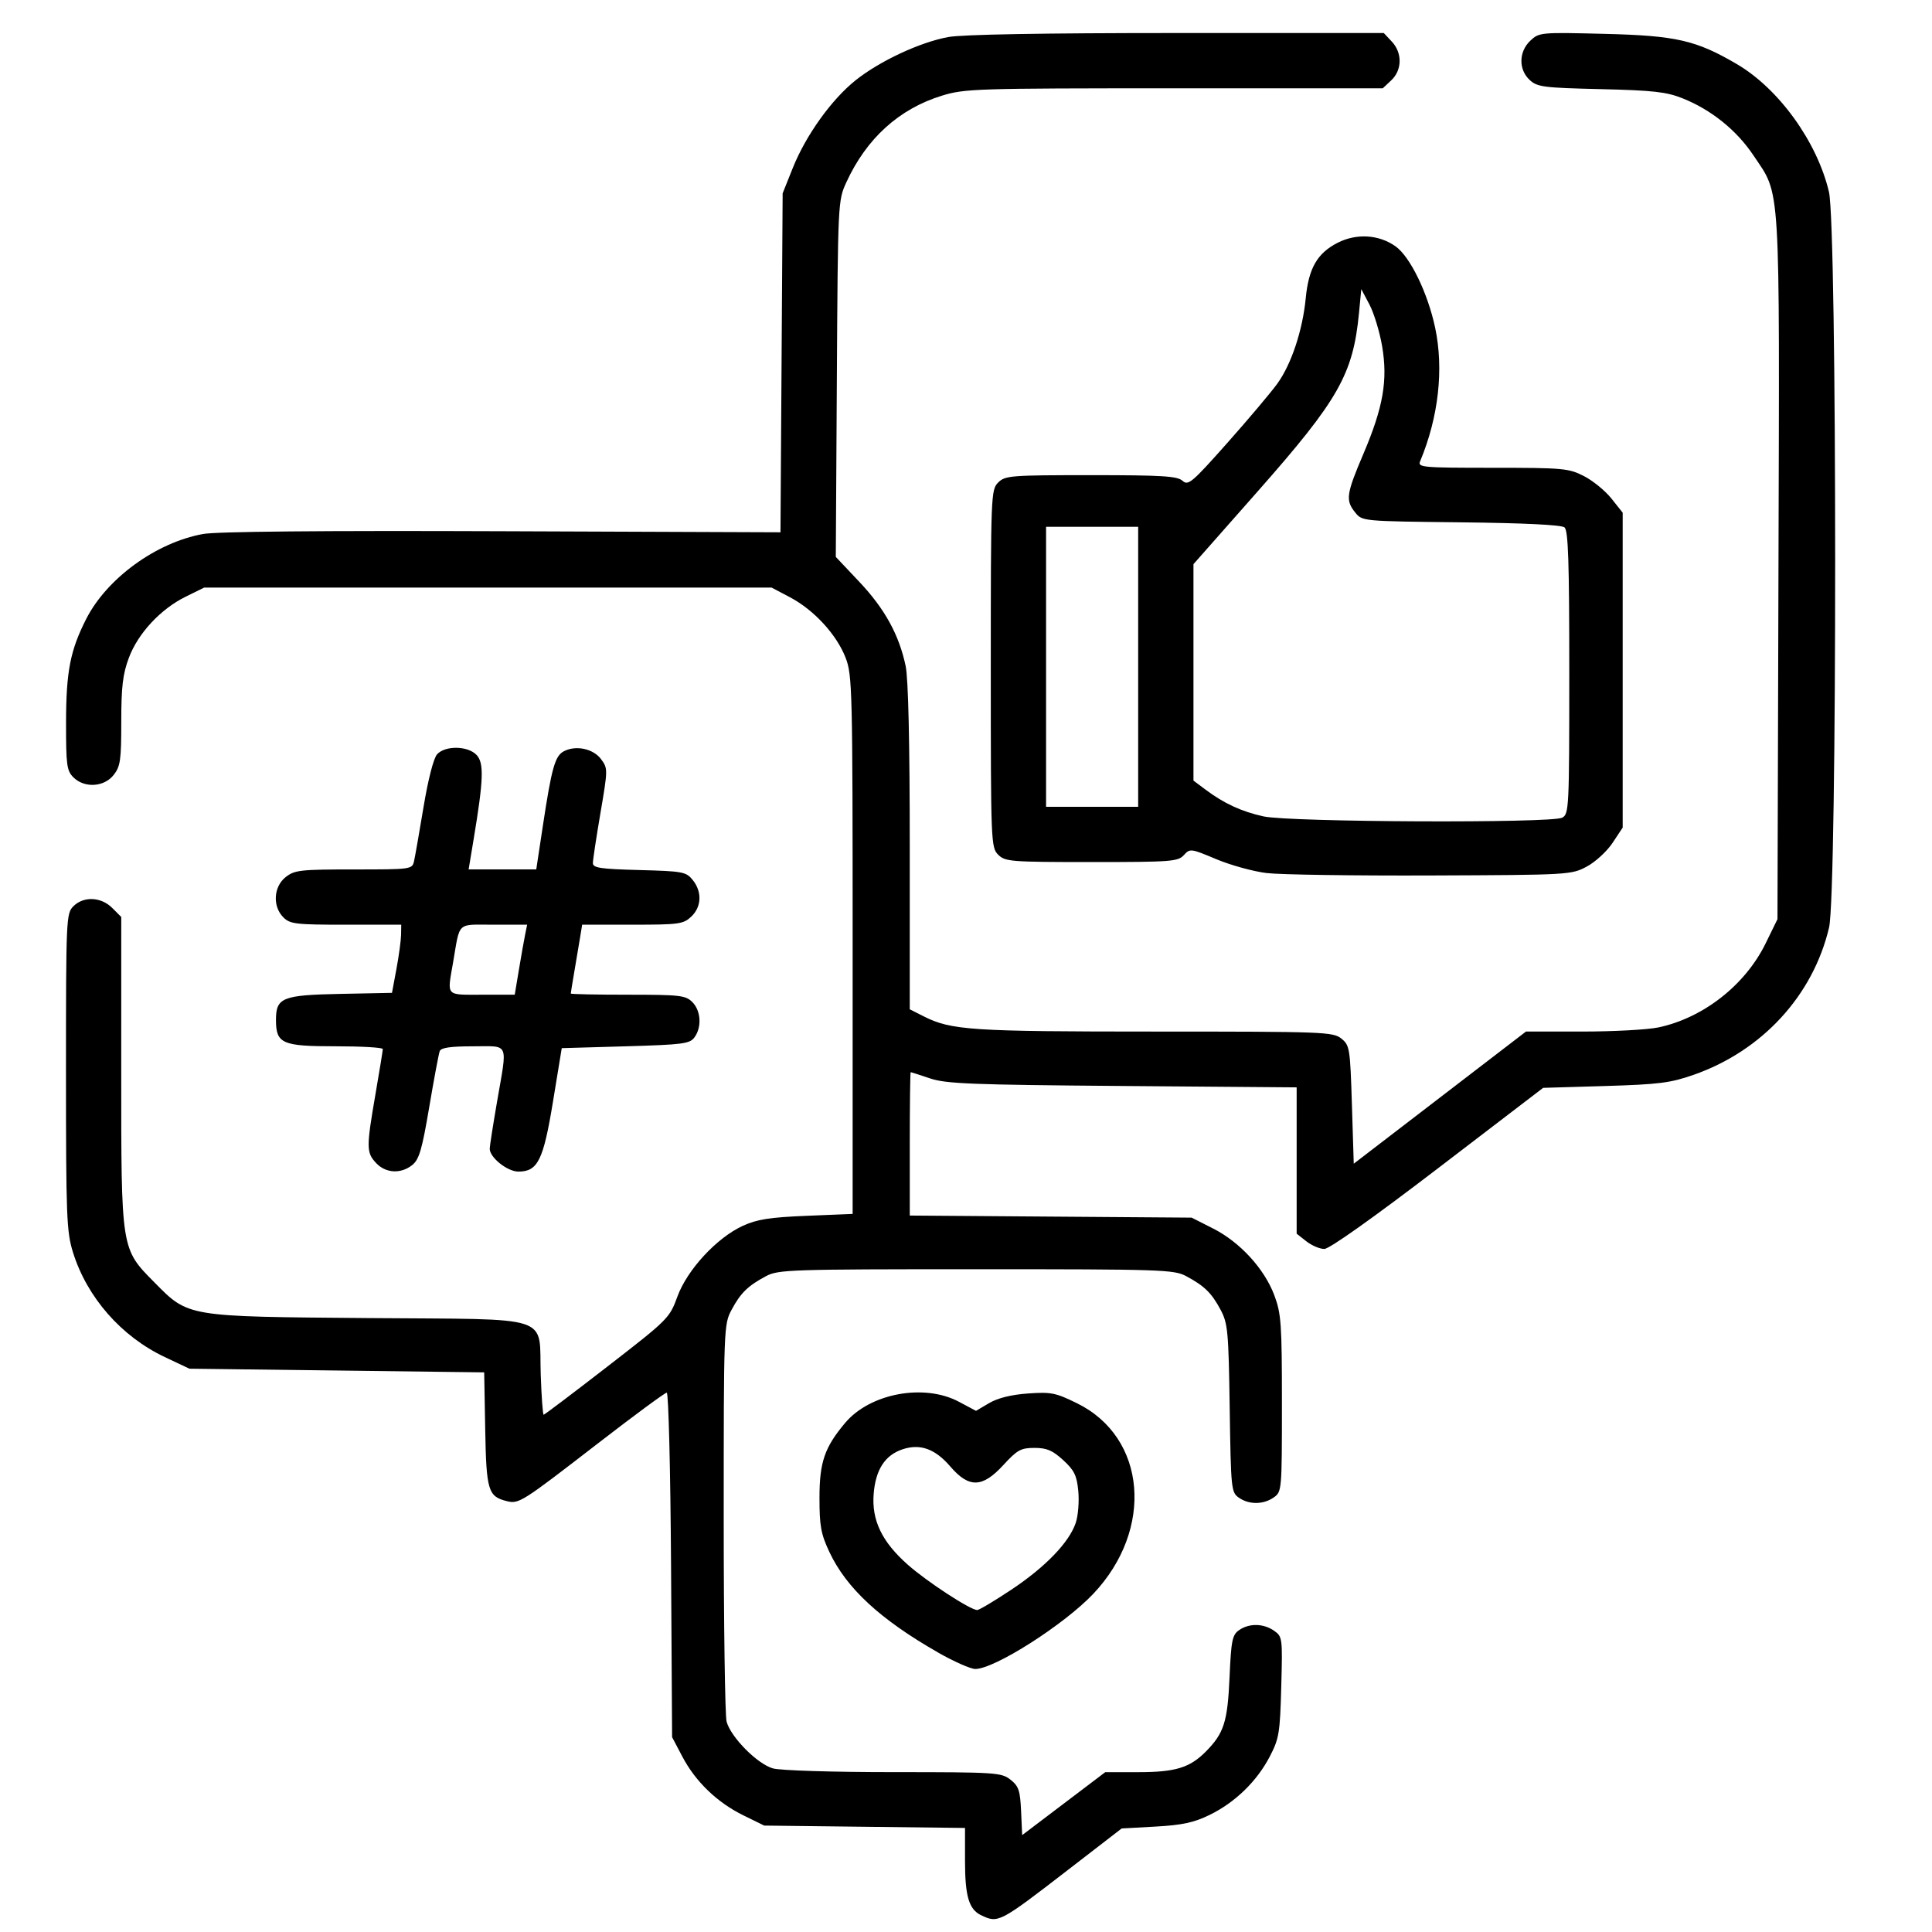 <svg xmlns:dc="http://purl.org/dc/elements/1.1/" xmlns:cc="http://creativecommons.org/ns#" xmlns:rdf="http://www.w3.org/1999/02/22-rdf-syntax-ns#" xmlns:svg="http://www.w3.org/2000/svg" xmlns="http://www.w3.org/2000/svg" id="svg1141" viewBox="0 0 135.467 135.467" height="135.467mm" width="135.467mm"><defs id="defs1135"></defs><g transform="translate(-109.915,-120.499)" id="layer1"><path id="path1173" d="m 178.706,254.79 c -0.856,-0.414 -1.127,-1.336 -1.127,-3.825 v -2.295 l -7.04,-0.083 -7.04,-0.083 -1.462,-0.718 c -1.838,-0.903 -3.351,-2.359 -4.277,-4.117 l -0.719,-1.365 -0.074,-12.078 c -0.041,-6.643 -0.176,-12.078 -0.3,-12.078 -0.124,0 -2.319,1.618 -4.877,3.596 -5.319,4.112 -5.495,4.223 -6.35,4.008 -1.302,-0.327 -1.426,-0.741 -1.503,-5.034 l -0.072,-3.992 -10.334,-0.129 -10.334,-0.129 -1.732,-0.818 c -3.044,-1.438 -5.451,-4.185 -6.434,-7.344 -0.448,-1.441 -0.489,-2.504 -0.489,-12.659 0,-10.742 0.016,-11.102 0.517,-11.603 0.718,-0.718 1.942,-0.665 2.724,0.117 l 0.634,0.634 -0.001,10.798 c -10e-4,12.588 -0.024,12.443 2.325,14.822 2.402,2.432 2.209,2.4 15.024,2.504 13.155,0.107 11.919,-0.298 12.065,3.959 0.053,1.55 0.145,2.818 0.205,2.818 0.06,0 2.068,-1.517 4.463,-3.372 4.275,-3.31 4.364,-3.4 4.916,-4.913 0.685,-1.879 2.76,-4.123 4.586,-4.96 0.994,-0.456 1.885,-0.596 4.471,-0.702 l 3.229,-0.133 V 186.758 c 0,-17.93 -0.024,-18.923 -0.492,-20.136 -0.625,-1.62 -2.216,-3.353 -3.889,-4.237 l -1.302,-0.687 h -19.893 -19.893 l -1.288,0.634 c -1.767,0.87 -3.348,2.569 -3.993,4.292 -0.427,1.143 -0.532,2.026 -0.532,4.479 0,2.7 -0.062,3.135 -0.535,3.736 -0.671,0.853 -2.054,0.933 -2.823,0.164 -0.463,-0.463 -0.516,-0.859 -0.514,-3.811 0.003,-3.599 0.29,-5.083 1.41,-7.287 1.448,-2.85 4.897,-5.361 8.19,-5.963 0.952,-0.174 8.305,-0.242 20.98,-0.194 l 19.514,0.074 0.076,-11.884 0.076,-11.884 0.711,-1.777 c 0.917,-2.291 2.721,-4.808 4.411,-6.154 1.694,-1.349 4.509,-2.662 6.486,-3.026 0.991,-0.182 6.666,-0.282 16.037,-0.282 h 14.505 l 0.562,0.598 c 0.746,0.794 0.73,1.996 -0.036,2.716 l -0.598,0.562 h -14.618 c -13.914,0 -14.699,0.025 -16.3,0.519 -2.998,0.926 -5.281,2.996 -6.692,6.069 -0.589,1.283 -0.594,1.377 -0.667,13.78 l -0.074,12.489 1.656,1.755 c 1.778,1.885 2.783,3.712 3.242,5.897 0.187,0.887 0.288,5.366 0.288,12.719 v 11.35 l 0.969,0.49 c 1.935,0.979 3.323,1.071 16.196,1.071 11.906,0 12.517,0.023 13.099,0.493 0.584,0.472 0.615,0.67 0.739,4.633 l 0.129,4.139 6.038,-4.633 6.038,-4.633 h 3.96 c 2.178,0 4.576,-0.131 5.329,-0.29 3.147,-0.668 6.085,-2.971 7.514,-5.891 l 0.831,-1.698 0.07,-24.654 c 0.078,-27.545 0.171,-26.018 -1.76,-28.909 -1.176,-1.761 -2.96,-3.196 -4.971,-3.997 -1.13,-0.45 -2.059,-0.554 -5.74,-0.641 -4.013,-0.095 -4.442,-0.15 -4.973,-0.642 -0.793,-0.735 -0.771,-1.988 0.048,-2.758 0.617,-0.58 0.715,-0.589 5.232,-0.475 4.995,0.126 6.387,0.445 9.246,2.12 2.945,1.726 5.63,5.451 6.457,8.958 0.577,2.449 0.584,49.14 0.008,51.584 -1.123,4.765 -4.689,8.644 -9.489,10.325 -1.635,0.572 -2.436,0.674 -6.218,0.787 l -4.341,0.129 -7.383,5.648 c -4.537,3.47 -7.606,5.648 -7.961,5.648 -0.318,0 -0.884,-0.241 -1.258,-0.535 l -0.681,-0.535 v -5.13 -5.13 l -12.207,-0.097 c -10.593,-0.084 -12.378,-0.154 -13.499,-0.532 -0.71,-0.239 -1.321,-0.437 -1.356,-0.438 -0.035,-0.002 -0.065,2.26 -0.065,5.026 v 5.029 l 9.882,0.073 9.882,0.073 1.511,0.766 c 1.881,0.953 3.592,2.821 4.288,4.682 0.481,1.285 0.531,1.997 0.531,7.594 0,6.089 -0.008,6.182 -0.574,6.578 -0.726,0.508 -1.734,0.515 -2.447,0.015 -0.533,-0.373 -0.556,-0.601 -0.64,-6.265 -0.08,-5.416 -0.131,-5.959 -0.64,-6.911 -0.632,-1.181 -1.137,-1.675 -2.416,-2.359 -0.851,-0.455 -1.717,-0.483 -14.726,-0.483 -13.009,0 -13.875,0.028 -14.726,0.483 -1.278,0.683 -1.784,1.177 -2.417,2.359 -0.546,1.019 -0.554,1.224 -0.554,14.597 0,7.46 0.091,13.89 0.203,14.289 0.307,1.1 2.165,2.972 3.25,3.273 0.533,0.148 4.193,0.262 8.462,0.262 7.176,0.001 7.553,0.026 8.191,0.528 0.578,0.455 0.679,0.754 0.745,2.207 l 0.076,1.681 2.913,-2.207 2.913,-2.207 h 2.327 c 2.585,0 3.601,-0.31 4.724,-1.444 1.272,-1.284 1.526,-2.079 1.664,-5.213 0.114,-2.587 0.191,-2.967 0.667,-3.301 0.707,-0.495 1.713,-0.478 2.456,0.042 0.584,0.409 0.596,0.5 0.502,3.94 -0.088,3.241 -0.152,3.629 -0.808,4.886 -0.907,1.738 -2.426,3.212 -4.21,4.085 -1.102,0.539 -1.913,0.715 -3.787,0.82 l -2.385,0.133 -3.746,2.891 c -4.831,3.729 -4.911,3.77 -6.106,3.191 z m -3.031,-18.431 c -4.054,-2.316 -6.417,-4.504 -7.609,-7.046 -0.591,-1.261 -0.692,-1.818 -0.691,-3.802 0.002,-2.491 0.358,-3.528 1.8,-5.242 1.747,-2.076 5.535,-2.781 7.975,-1.483 l 1.2,0.638 0.923,-0.544 c 0.603,-0.355 1.545,-0.589 2.715,-0.673 1.628,-0.116 1.945,-0.053 3.454,0.69 4.862,2.393 5.408,8.835 1.132,13.356 -2.049,2.166 -6.93,5.275 -8.276,5.271 -0.325,-0.001 -1.506,-0.525 -2.625,-1.163 z m 5.151,-4.394 c 2.399,-1.596 4.07,-3.333 4.521,-4.698 0.166,-0.502 0.245,-1.502 0.175,-2.223 -0.105,-1.095 -0.28,-1.451 -1.06,-2.166 -0.745,-0.683 -1.151,-0.856 -2.012,-0.856 -0.953,0 -1.207,0.14 -2.182,1.202 -1.472,1.603 -2.407,1.628 -3.721,0.101 -1.067,-1.24 -2.109,-1.616 -3.346,-1.205 -1.226,0.407 -1.886,1.418 -2.025,3.105 -0.155,1.869 0.574,3.384 2.402,4.997 1.357,1.197 4.38,3.168 4.858,3.168 0.136,0 1.211,-0.641 2.389,-1.425 z m -44.539,-29.917 c -0.688,-0.732 -0.691,-1.088 -0.045,-4.827 0.282,-1.634 0.514,-3.058 0.515,-3.165 9.4e-4,-0.107 -1.492,-0.194 -3.317,-0.194 -3.755,0 -4.174,-0.186 -4.174,-1.853 0,-1.561 0.443,-1.739 4.531,-1.821 l 3.603,-0.072 0.313,-1.679 c 0.172,-0.924 0.318,-1.999 0.325,-2.39 l 0.012,-0.71 h -3.875 c -3.531,0 -3.921,-0.046 -4.392,-0.517 -0.769,-0.769 -0.689,-2.152 0.164,-2.823 0.624,-0.491 1.024,-0.535 4.775,-0.535 4.034,0 4.096,-0.008 4.225,-0.581 0.072,-0.32 0.373,-2.034 0.668,-3.809 0.32,-1.926 0.702,-3.411 0.947,-3.682 0.575,-0.635 2.185,-0.601 2.783,0.06 0.515,0.569 0.472,1.738 -0.217,5.88 l -0.354,2.131 h 2.371 2.371 l 0.46,-3.036 c 0.617,-4.074 0.852,-4.915 1.465,-5.243 0.839,-0.449 2.068,-0.193 2.616,0.544 0.484,0.652 0.484,0.71 -0.039,3.775 -0.292,1.712 -0.531,3.294 -0.531,3.515 0,0.338 0.517,0.416 3.253,0.488 3.055,0.081 3.283,0.123 3.746,0.696 0.668,0.826 0.625,1.889 -0.105,2.574 -0.554,0.52 -0.859,0.562 -4.122,0.562 h -3.524 l -0.137,0.84 c -0.075,0.462 -0.255,1.53 -0.399,2.373 -0.144,0.843 -0.263,1.57 -0.263,1.615 0,0.045 1.802,0.082 4.004,0.082 3.66,0 4.049,0.044 4.521,0.517 0.603,0.603 0.673,1.754 0.151,2.47 -0.331,0.454 -0.794,0.514 -4.837,0.631 l -4.471,0.129 -0.614,3.746 c -0.676,4.122 -1.065,4.909 -2.428,4.909 -0.77,0 -2.011,-0.991 -2.008,-1.603 0.001,-0.184 0.233,-1.672 0.515,-3.306 0.733,-4.245 0.894,-3.875 -1.687,-3.875 -1.577,0 -2.241,0.096 -2.334,0.338 -0.071,0.186 -0.402,1.952 -0.736,3.925 -0.502,2.971 -0.705,3.667 -1.183,4.054 -0.795,0.644 -1.865,0.589 -2.541,-0.131 z m 10.011,-13.547 c 0.16,-0.959 0.356,-2.064 0.435,-2.454 l 0.143,-0.71 H 144.535 c -2.646,0 -2.345,-0.283 -2.86,2.696 -0.408,2.361 -0.544,2.213 2.033,2.213 h 2.299 z m 52.437,-6.784 c -0.94,-0.114 -2.533,-0.553 -3.54,-0.976 -1.786,-0.751 -1.842,-0.758 -2.272,-0.283 -0.407,0.45 -0.894,0.486 -6.471,0.486 -5.687,0 -6.061,-0.029 -6.548,-0.517 -0.502,-0.502 -0.517,-0.861 -0.517,-13.047 0,-12.186 0.014,-12.544 0.517,-13.047 0.487,-0.487 0.861,-0.517 6.503,-0.517 5.005,0 6.058,0.065 6.422,0.394 0.399,0.361 0.661,0.141 3.137,-2.648 1.486,-1.673 3.065,-3.545 3.509,-4.158 0.988,-1.365 1.777,-3.74 1.997,-6.011 0.203,-2.091 0.81,-3.144 2.235,-3.871 1.324,-0.676 2.898,-0.578 4.063,0.251 1.023,0.729 2.257,3.268 2.775,5.709 0.616,2.905 0.236,6.277 -1.056,9.365 -0.176,0.422 0.162,0.452 5.08,0.452 4.955,0 5.337,0.035 6.407,0.581 0.626,0.32 1.493,1.028 1.928,1.574 l 0.79,0.993 v 11.04 11.04 l -0.711,1.074 c -0.391,0.591 -1.205,1.338 -1.808,1.66 -1.082,0.578 -1.239,0.587 -10.915,0.624 -5.4,0.021 -10.586,-0.055 -11.526,-0.169 z m 20.714,-3.882 c 0.481,-0.257 0.5,-0.644 0.5,-10.173 0,-7.793 -0.071,-9.965 -0.335,-10.184 -0.215,-0.178 -2.813,-0.305 -7.257,-0.355 -6.921,-0.077 -6.923,-0.077 -7.416,-0.687 -0.693,-0.857 -0.634,-1.283 0.574,-4.118 1.391,-3.266 1.72,-5.164 1.309,-7.557 -0.172,-1.002 -0.57,-2.309 -0.885,-2.906 l -0.573,-1.085 -0.162,1.679 c -0.413,4.288 -1.428,6.075 -7.085,12.485 l -4.521,5.122 v 7.588 7.588 l 0.84,0.629 c 1.302,0.975 2.52,1.538 4.069,1.881 1.835,0.407 20.204,0.487 20.944,0.091 z m -29.728,-10.583 v -9.817 h -3.229 -3.229 v 9.817 9.817 h 3.229 3.229 z" style="fill:#000000;stroke-width:0.258"></path></g></svg>